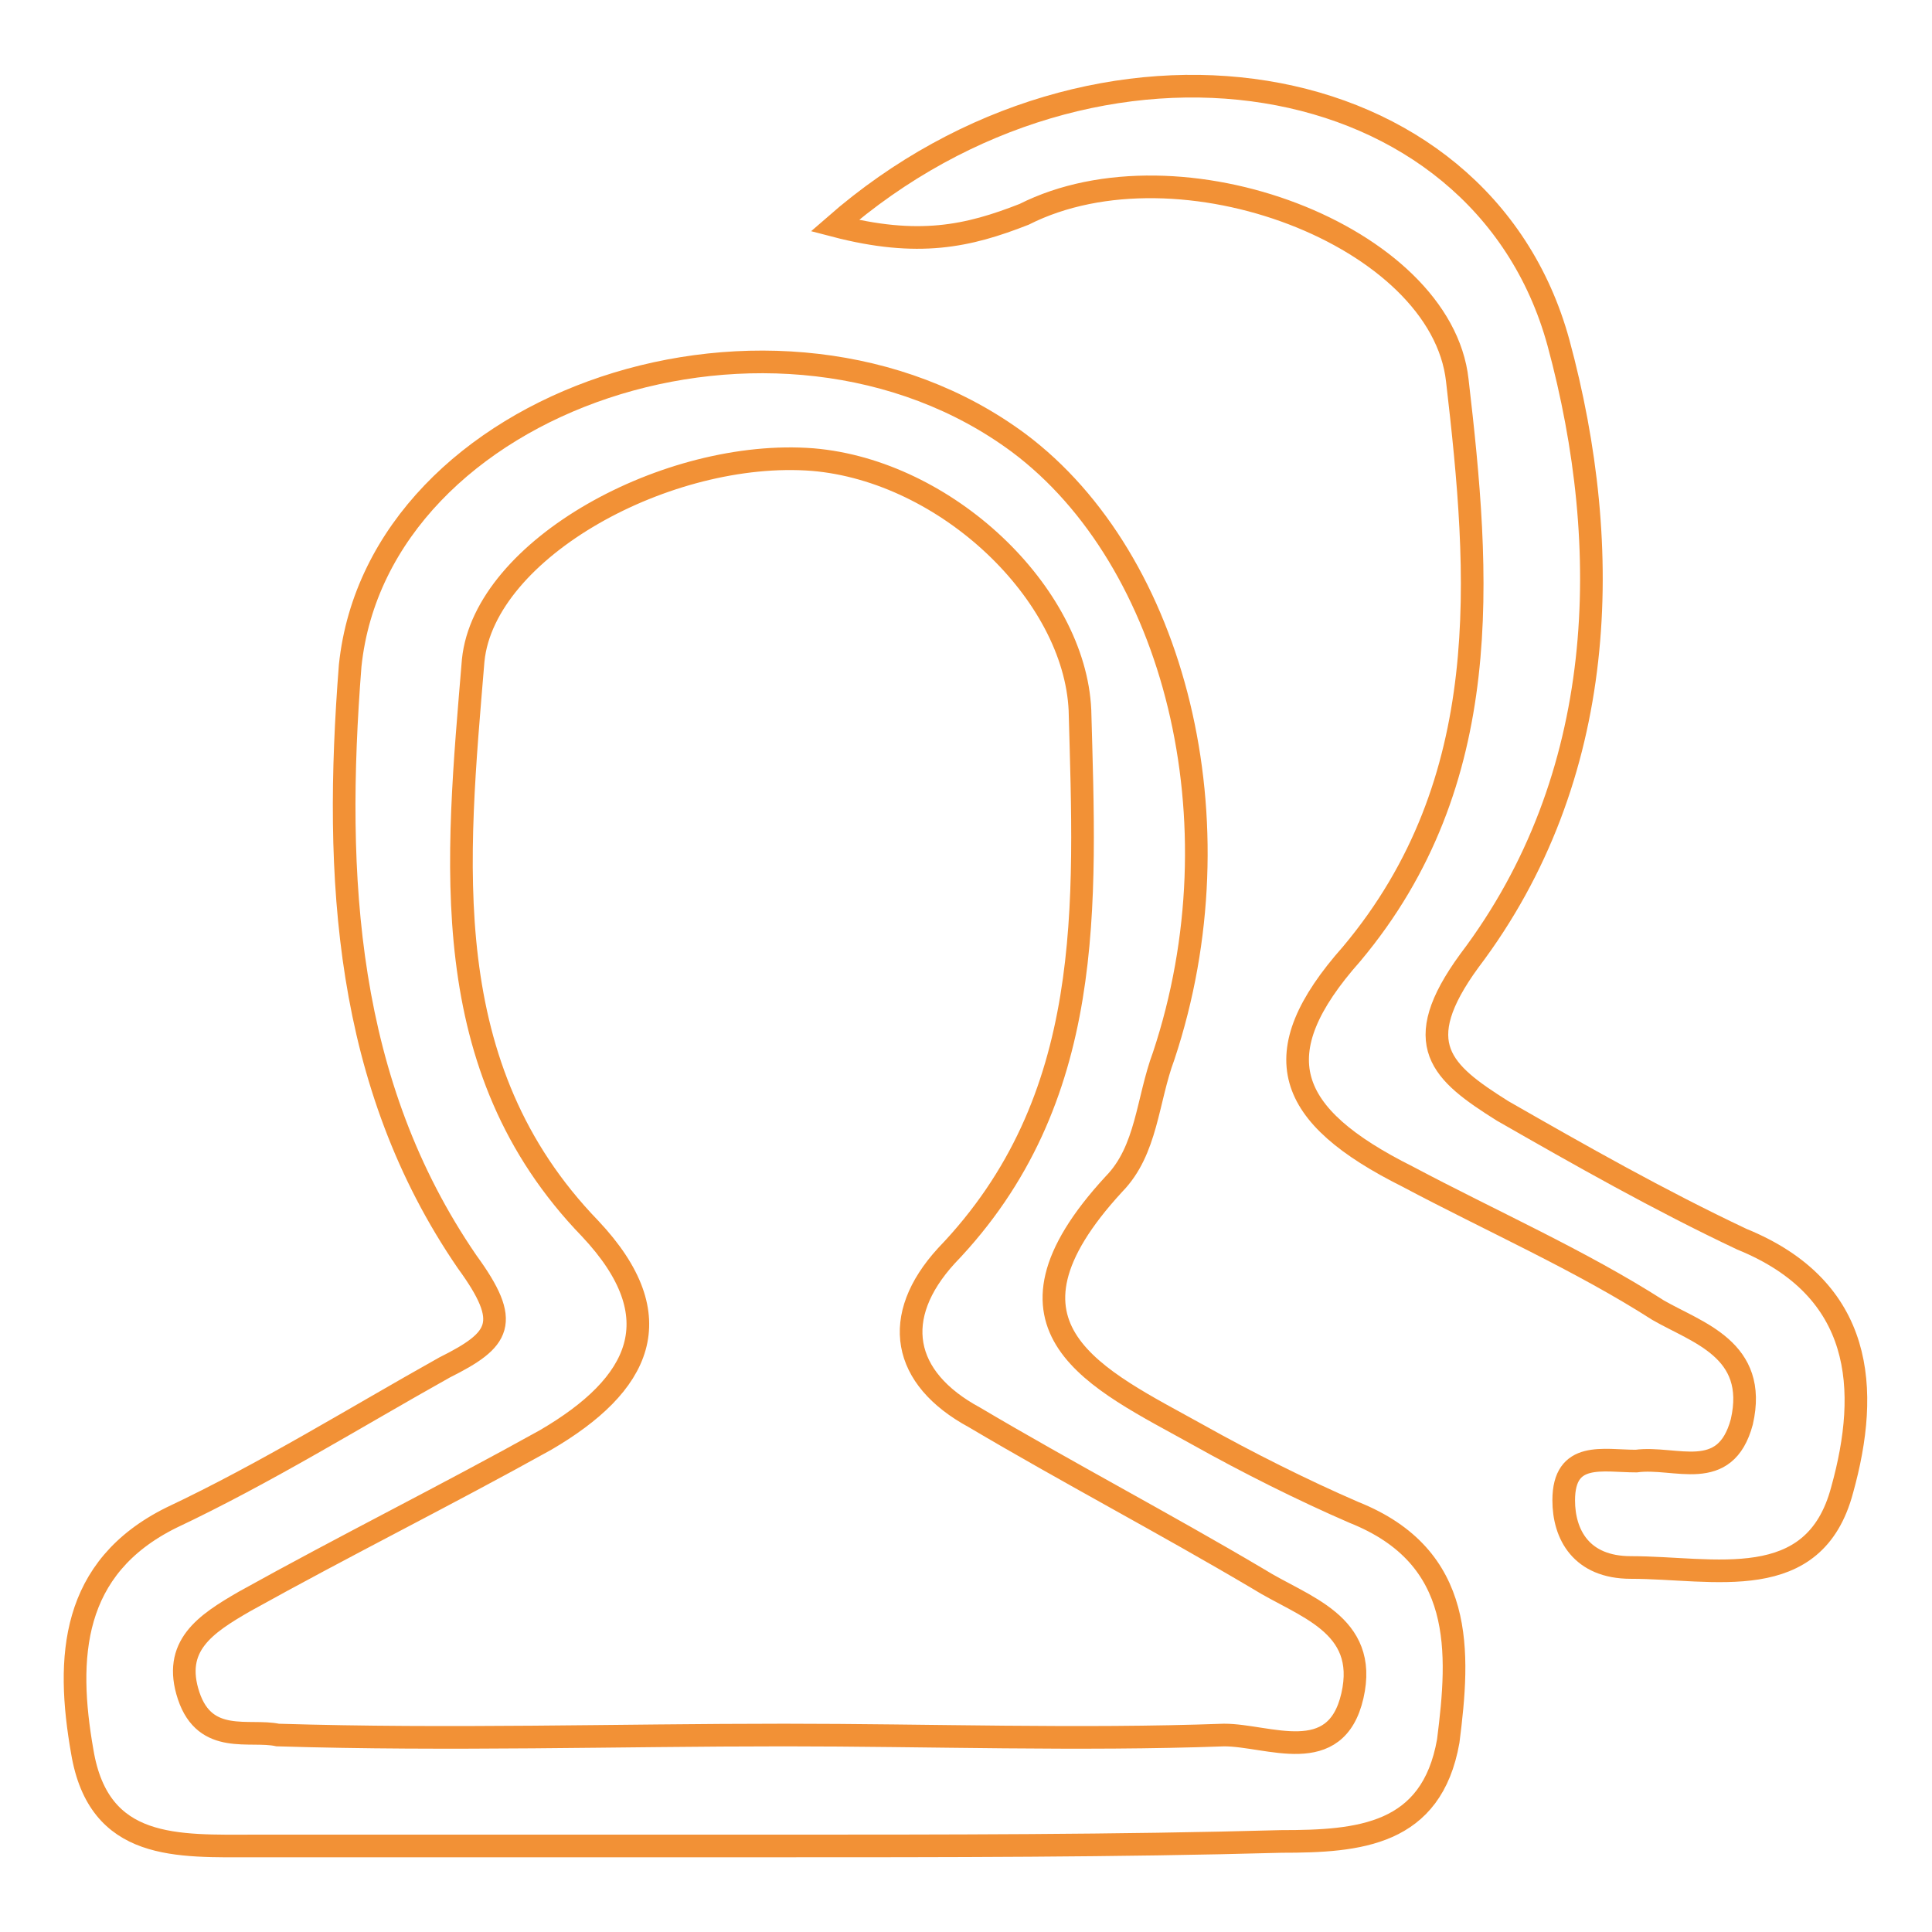 <?xml version="1.0" encoding="utf-8"?>
<!-- Svg Vector Icons : http://www.onlinewebfonts.com/icon -->
<!DOCTYPE svg PUBLIC "-//W3C//DTD SVG 1.1//EN" "http://www.w3.org/Graphics/SVG/1.1/DTD/svg11.dtd">
<svg version="1.1" xmlns="http://www.w3.org/2000/svg" xmlns:xlink="http://www.w3.org/1999/xlink" x="0px" y="0px" viewBox="0 0 256 256" enable-background="new 0 0 256 256" xml:space="preserve">
<g> <path stroke-width="3" fill-opacity="0" stroke="#f29136"  d="M101.7,244.6H33.8c-10.3,0-20.7,0.7-22.9-12.5c-2.2-12.5-1.5-24.4,11.8-31c12.5-5.9,24.4-13.3,36.2-19.9 c7.4-3.7,8.9-5.9,3-14c-16.2-23.6-17.7-50.9-15.5-79c3.7-35.4,56.8-53.1,88.6-29.5c20.7,15.5,29.5,50.2,19.2,81.2 c-2.2,5.9-2.2,12.5-6.6,17c-17.7,19.2-2.2,25.8,11.1,33.2c6.6,3.7,14,7.4,20.7,10.3c14.8,5.9,14,18.5,12.5,30.3 c-2.2,12.5-11.8,13.3-22.1,13.3C148.2,244.6,125.4,244.6,101.7,244.6L101.7,244.6z M103.9,229.9c19.2,0,39.1,0.7,58.3,0 c5.9,0,14.8,4.4,17-5.2c2.2-9.6-6.6-11.8-12.5-15.5c-12.5-7.4-25.1-14-37.6-21.4c-9.6-5.2-11.1-13.3-3.7-21.4 c19.9-20.7,18.4-46.5,17.7-72.3c-0.7-15.5-17.7-31.7-35.4-33.2c-19.2-1.5-43.5,11.8-45,26.6c-2.2,26.6-5.2,53.9,15.5,75.3 c11.1,11.8,6.6,20.7-5.9,28c-13.3,7.4-26.6,14-39.9,21.4c-5.2,3-9.6,5.9-7.4,12.5c2.2,6.6,8.1,4.4,11.8,5.2 C59.7,230.6,81.8,229.9,103.9,229.9z"/> <path stroke-width="3" fill-opacity="0" stroke="#f29136"  d="M110.6,29.9c34.7-30.3,85.6-22.1,95.9,15.5c7.4,27.3,6.6,57.6-11.8,81.9c-8.1,11.1-3.7,14.8,4.4,19.9 c10.3,5.9,20.7,11.8,31.7,17c16.2,6.6,17,19.9,13.3,33.2c-3.7,14-17,10.3-28,10.3c-6.6,0-8.9-4.4-8.9-8.9c0-6.6,5.2-5.2,9.6-5.2 c5.2-0.7,11.8,3,14-5.2c2.2-9.6-5.9-11.8-11.1-14.8c-10.3-6.6-22.1-11.8-33.2-17.7c-16.2-8.1-19.2-16.2-7.4-29.5 c19.2-22.9,17-50.2,14-76C191,31.3,156.3,18,135.7,28.4C128.3,31.3,121.7,32.8,110.6,29.9z"/></g>
</svg>